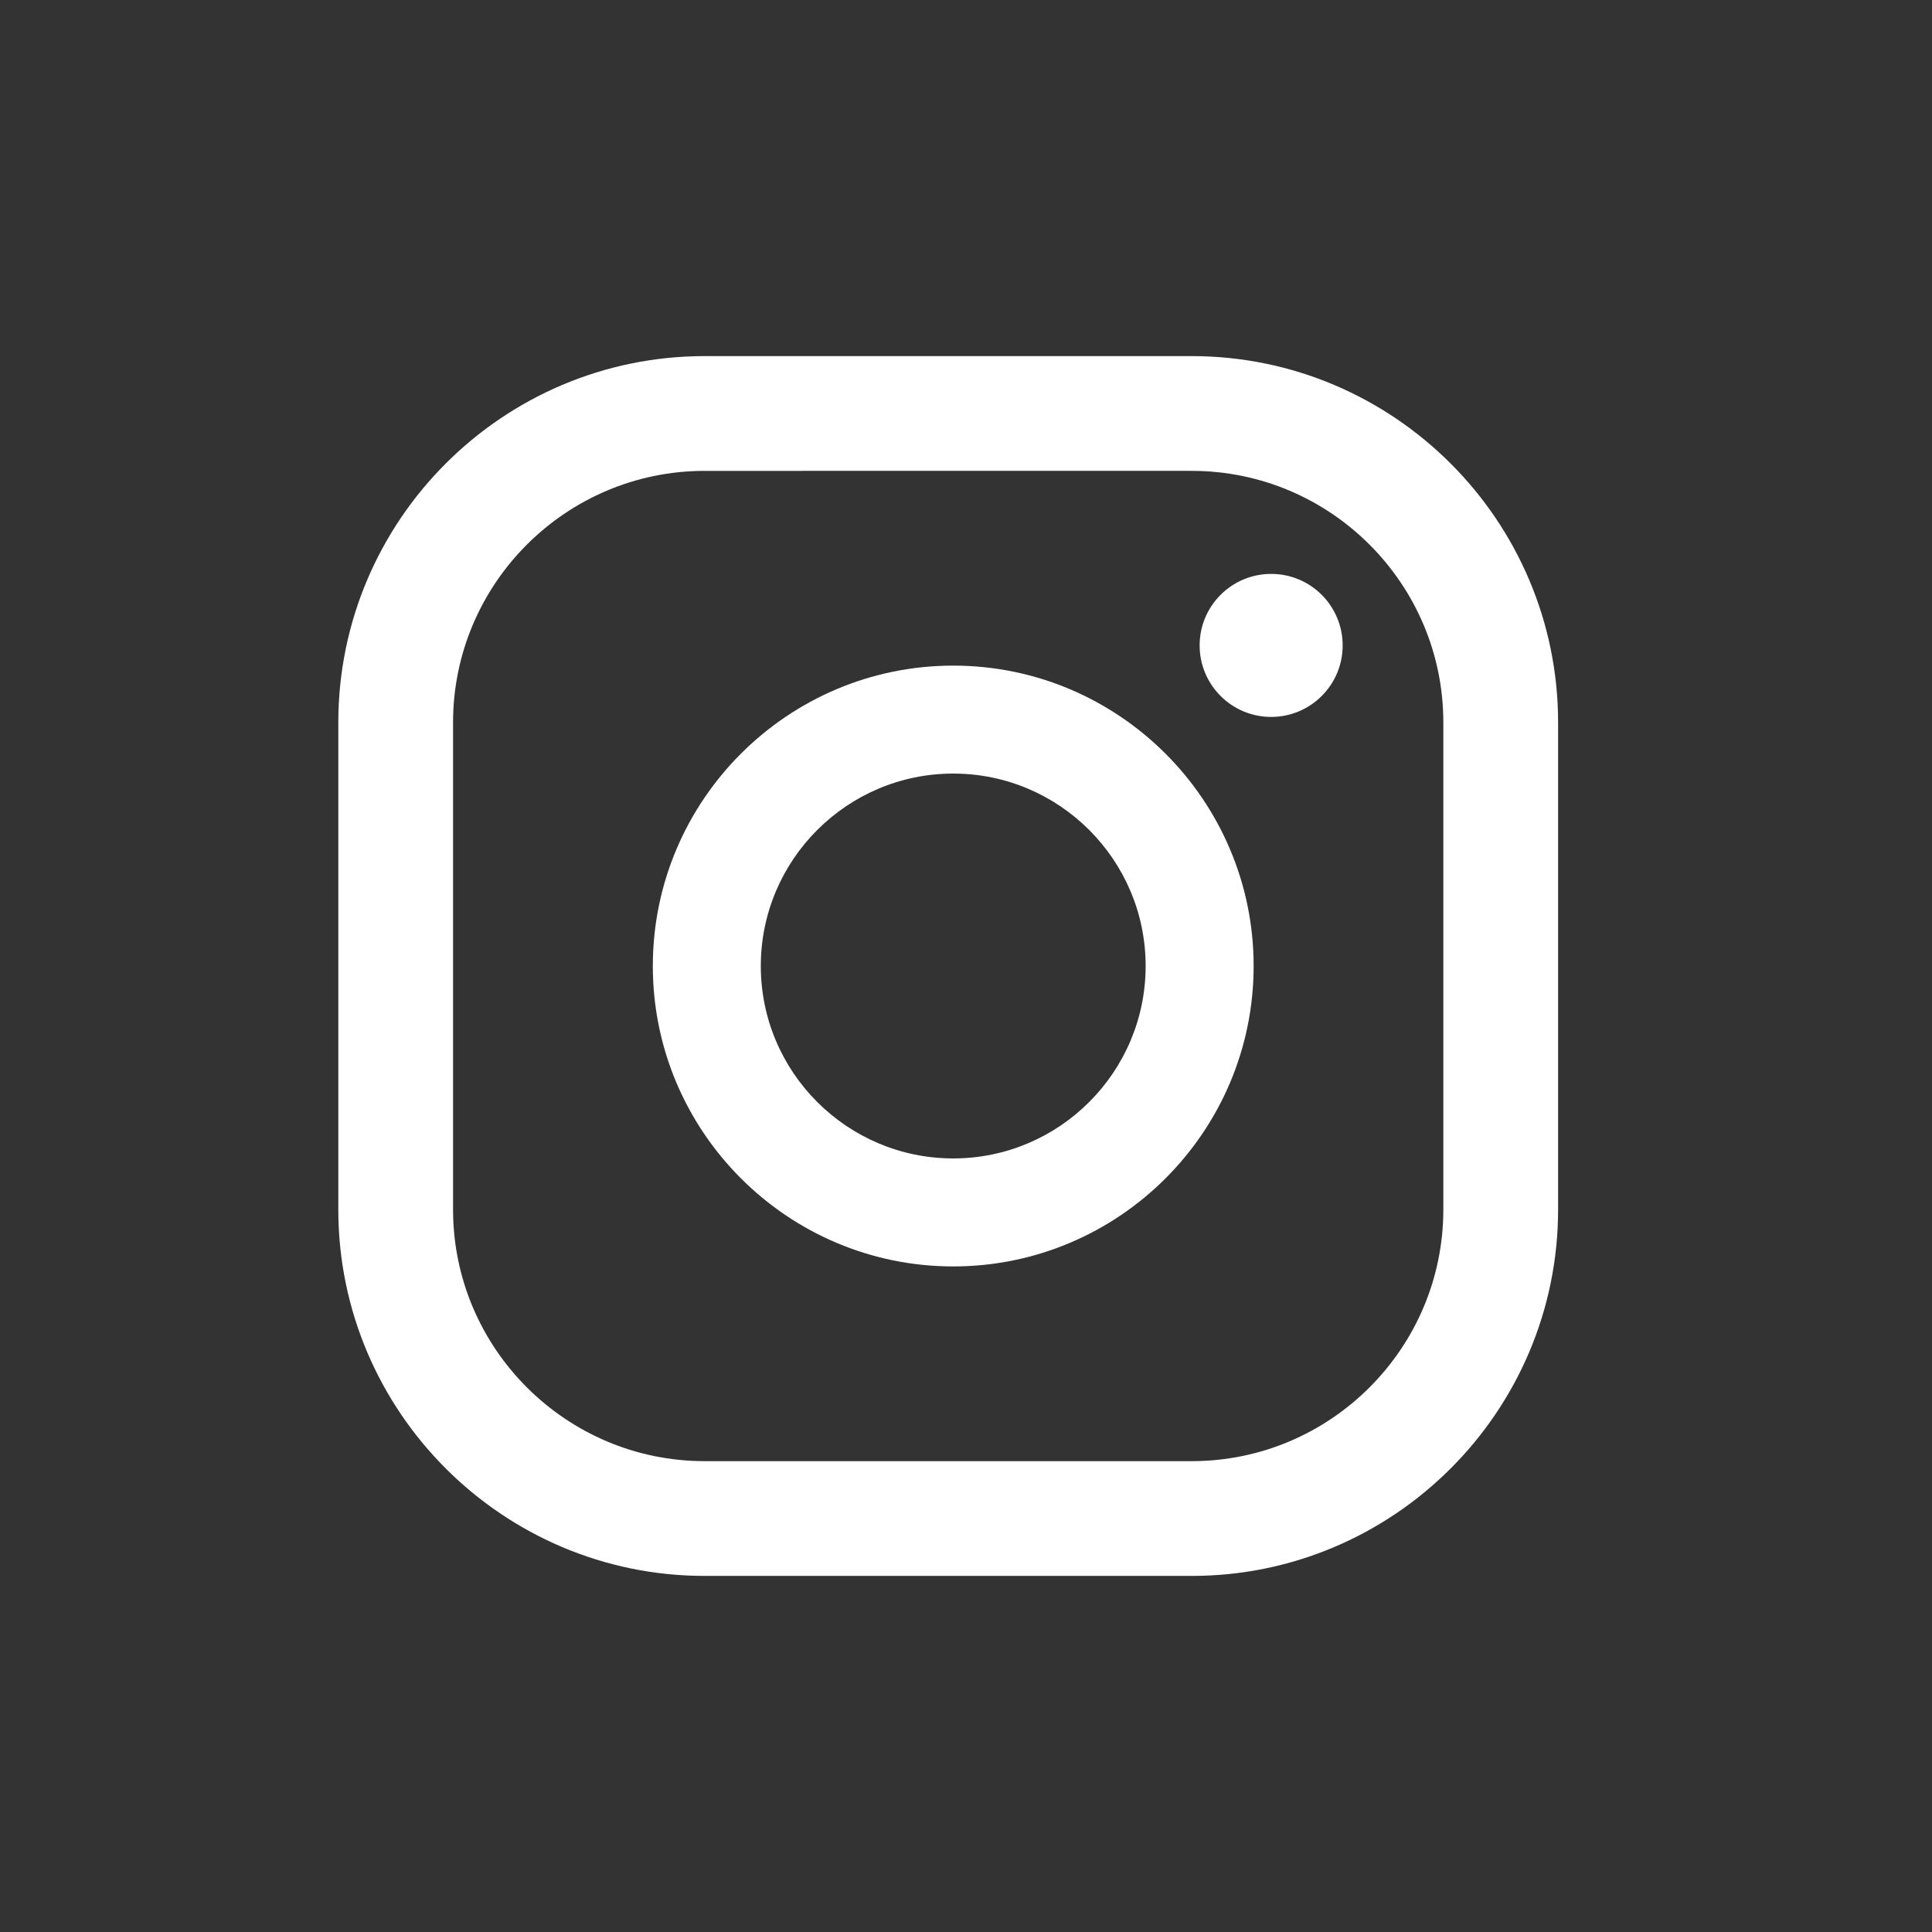 <?xml version="1.0" encoding="utf-8"?>
<!-- Generator: Adobe Illustrator 26.3.1, SVG Export Plug-In . SVG Version: 6.00 Build 0)  -->
<svg version="1.1" id="Layer_1" xmlns="http://www.w3.org/2000/svg" xmlns:xlink="http://www.w3.org/1999/xlink" x="0px" y="0px"
	 viewBox="0 0 1000 1000" style="enable-background:new 0 0 1000 1000;" xml:space="preserve">
<rect x="0" y="0" width="1000" height="1000" fill="#333333" stroke="none"/>
<style type="text/css">
	.st0{fill:#FFFFFF;}
</style>
<g>
	<path class="st0" d="M657.94,297.05c-20.44,0-37.01,16.57-37.01,37.01c0,20.44,16.57,37.02,37.01,37.02
		c20.44,0,37.02-16.57,37.02-37.02C694.96,313.62,678.39,297.05,657.94,297.05z"/>
	<path class="st0" d="M493.39,344.52c-85.74,0-155.49,69.75-155.49,155.49c0,85.73,69.75,155.49,155.49,155.49
		c85.73,0,155.49-69.75,155.49-155.49C648.87,414.27,579.12,344.52,493.39,344.52z M493.39,599.6c-54.92,0-99.6-44.68-99.6-99.6
		s44.68-99.6,99.6-99.6c54.92,0,99.59,44.68,99.59,99.6S548.31,599.6,493.39,599.6z"/>
	<path class="st0" d="M616.82,815.69H364.75c-104.57,0-189.64-85.07-189.64-189.64V373.96c0-104.57,85.07-189.64,189.64-189.64
		h252.07c104.57,0,189.65,85.07,189.65,189.64v252.08C806.48,730.61,721.39,815.69,616.82,815.69z M364.75,243.72
		c-71.82,0-130.25,58.42-130.25,130.24v252.08c0,71.82,58.42,130.25,130.25,130.25h252.07c71.82,0,130.25-58.42,130.25-130.25
		V373.96c0-71.82-58.43-130.24-130.25-130.24H364.75z"/>
</g>
</svg>

